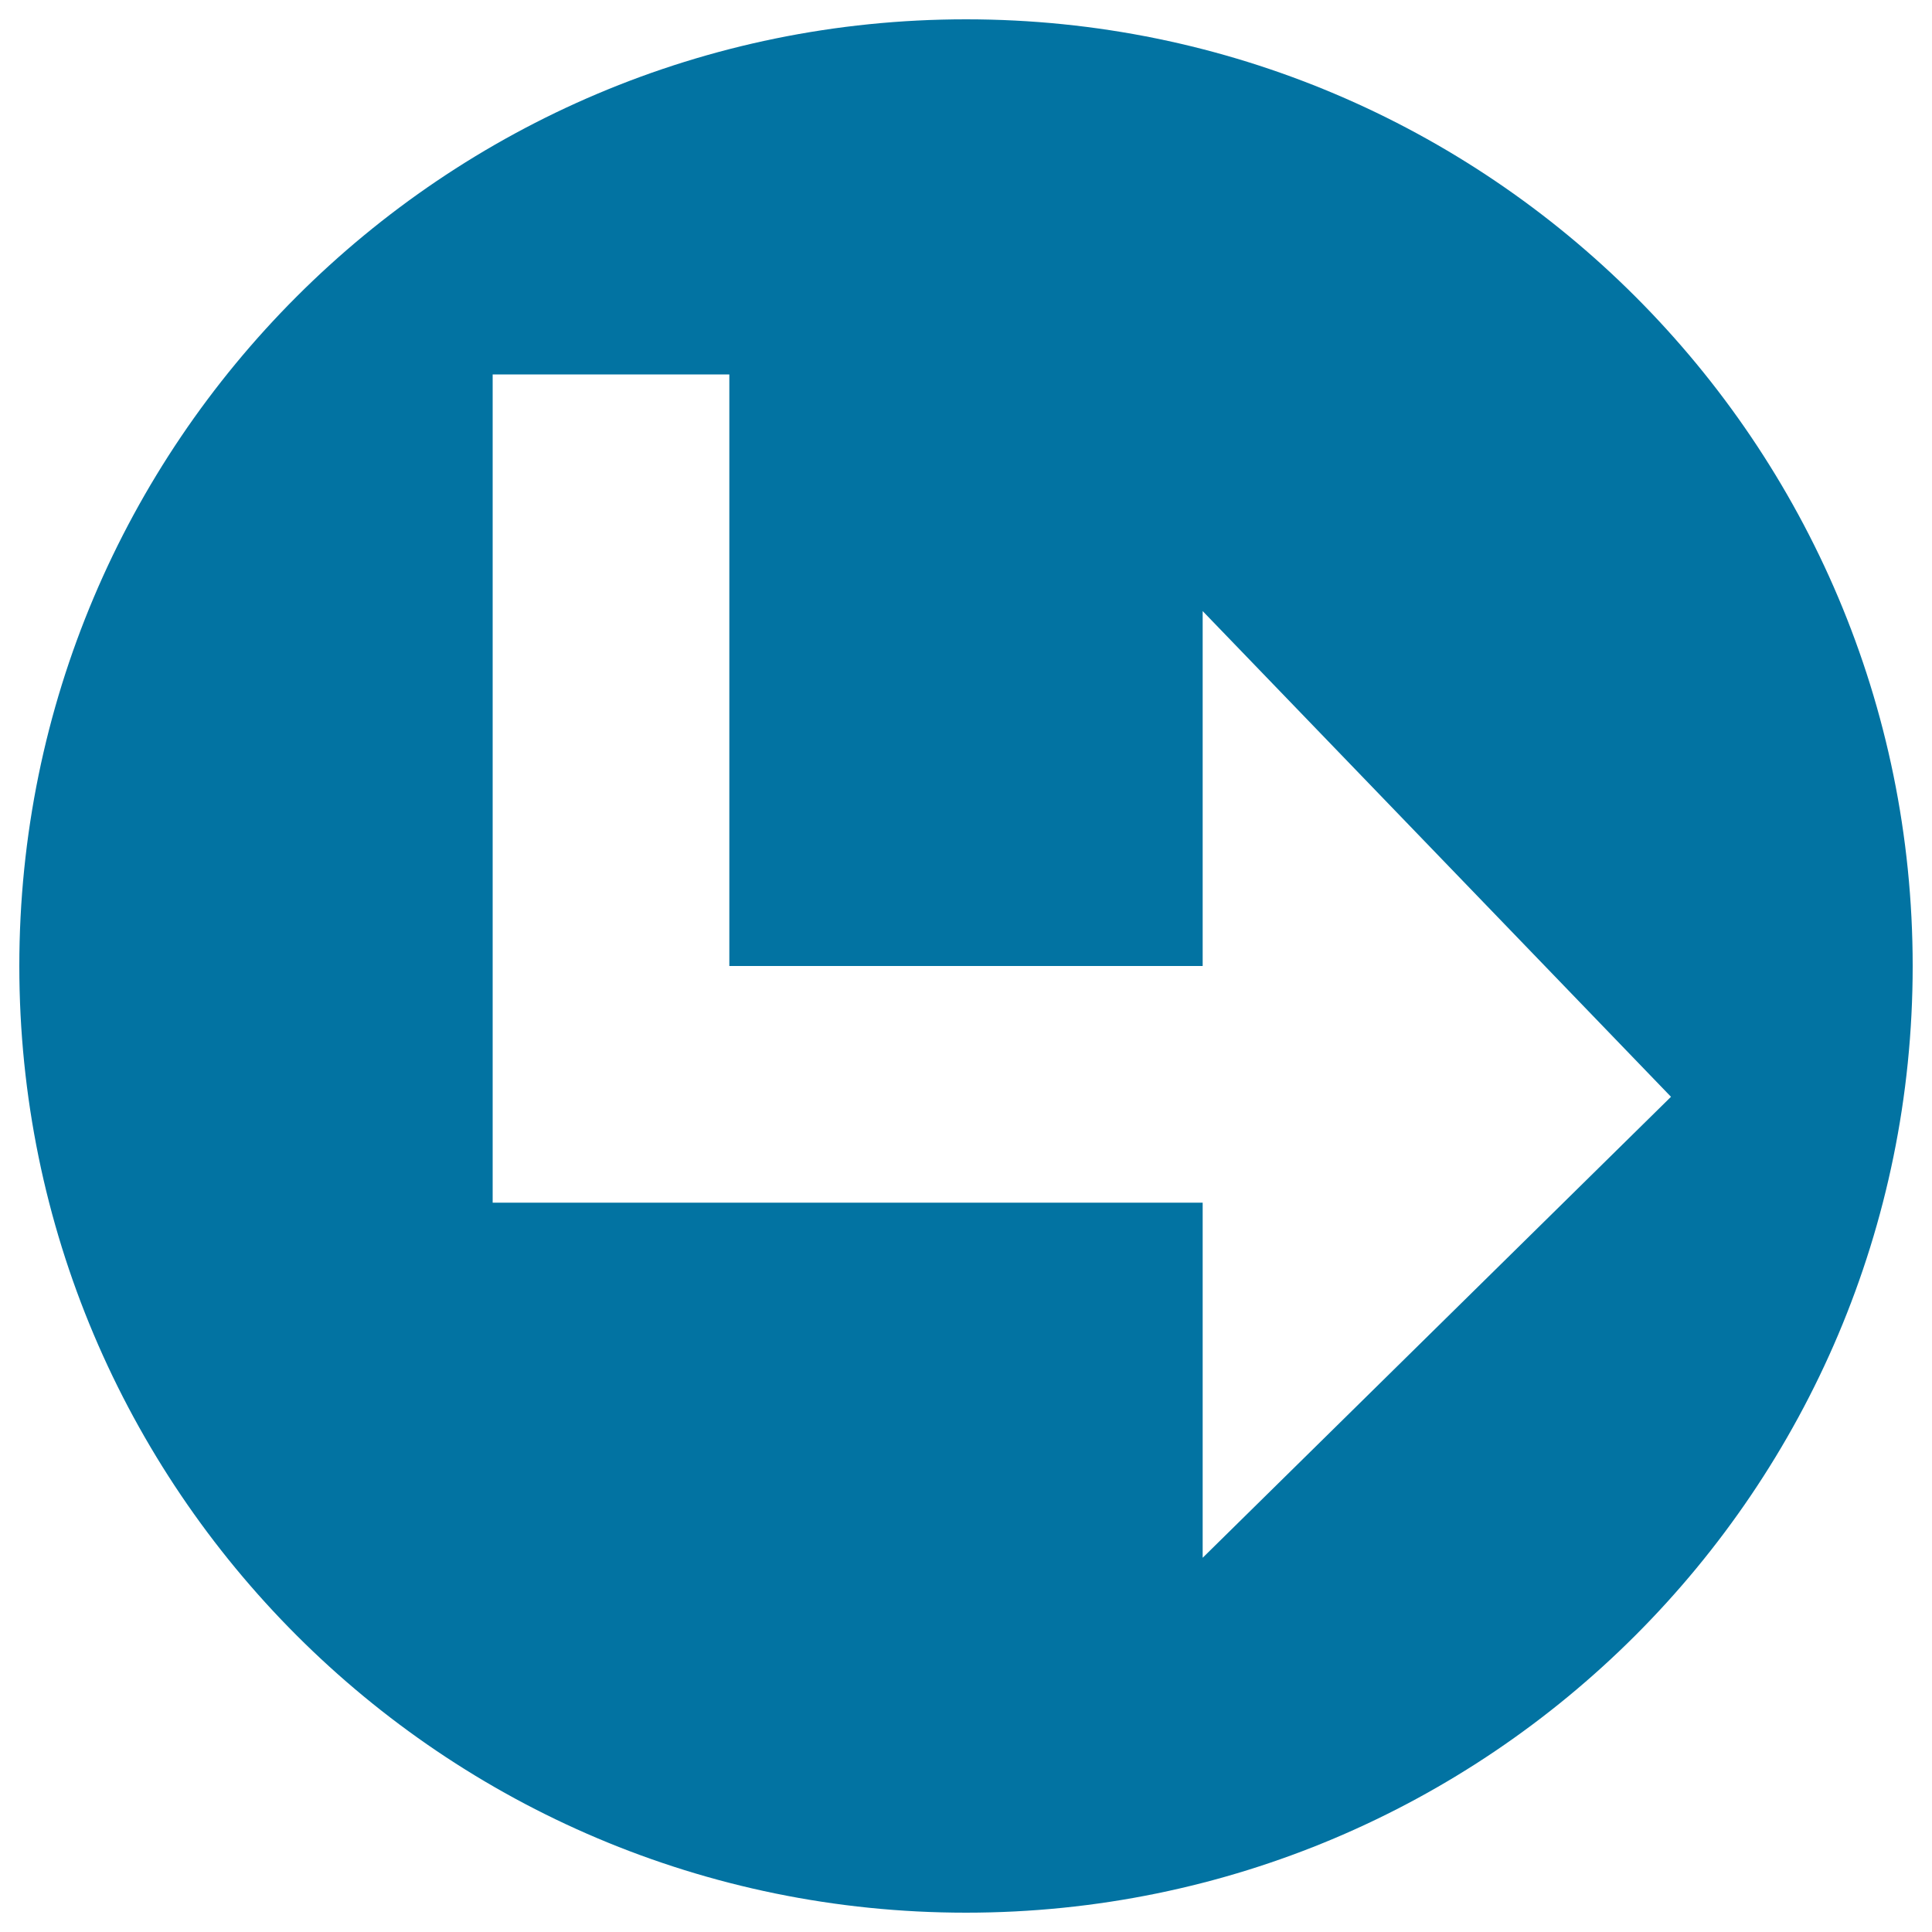 <svg xmlns="http://www.w3.org/2000/svg" viewBox="0 0 1000 1000" style="fill:#0273a2">
<title>Turn Right Sign SVG icon</title>
<g><path d="M500,10C229.4,10,10,229.4,10,500s219.4,490,490,490s490-219.4,490-490S770.6,10,500,10z M622.5,806.3V622.5h-245H255V500V193.8h122.5V500h245V316.3l242.4,251.4L622.5,806.3z"/></g>
</svg>